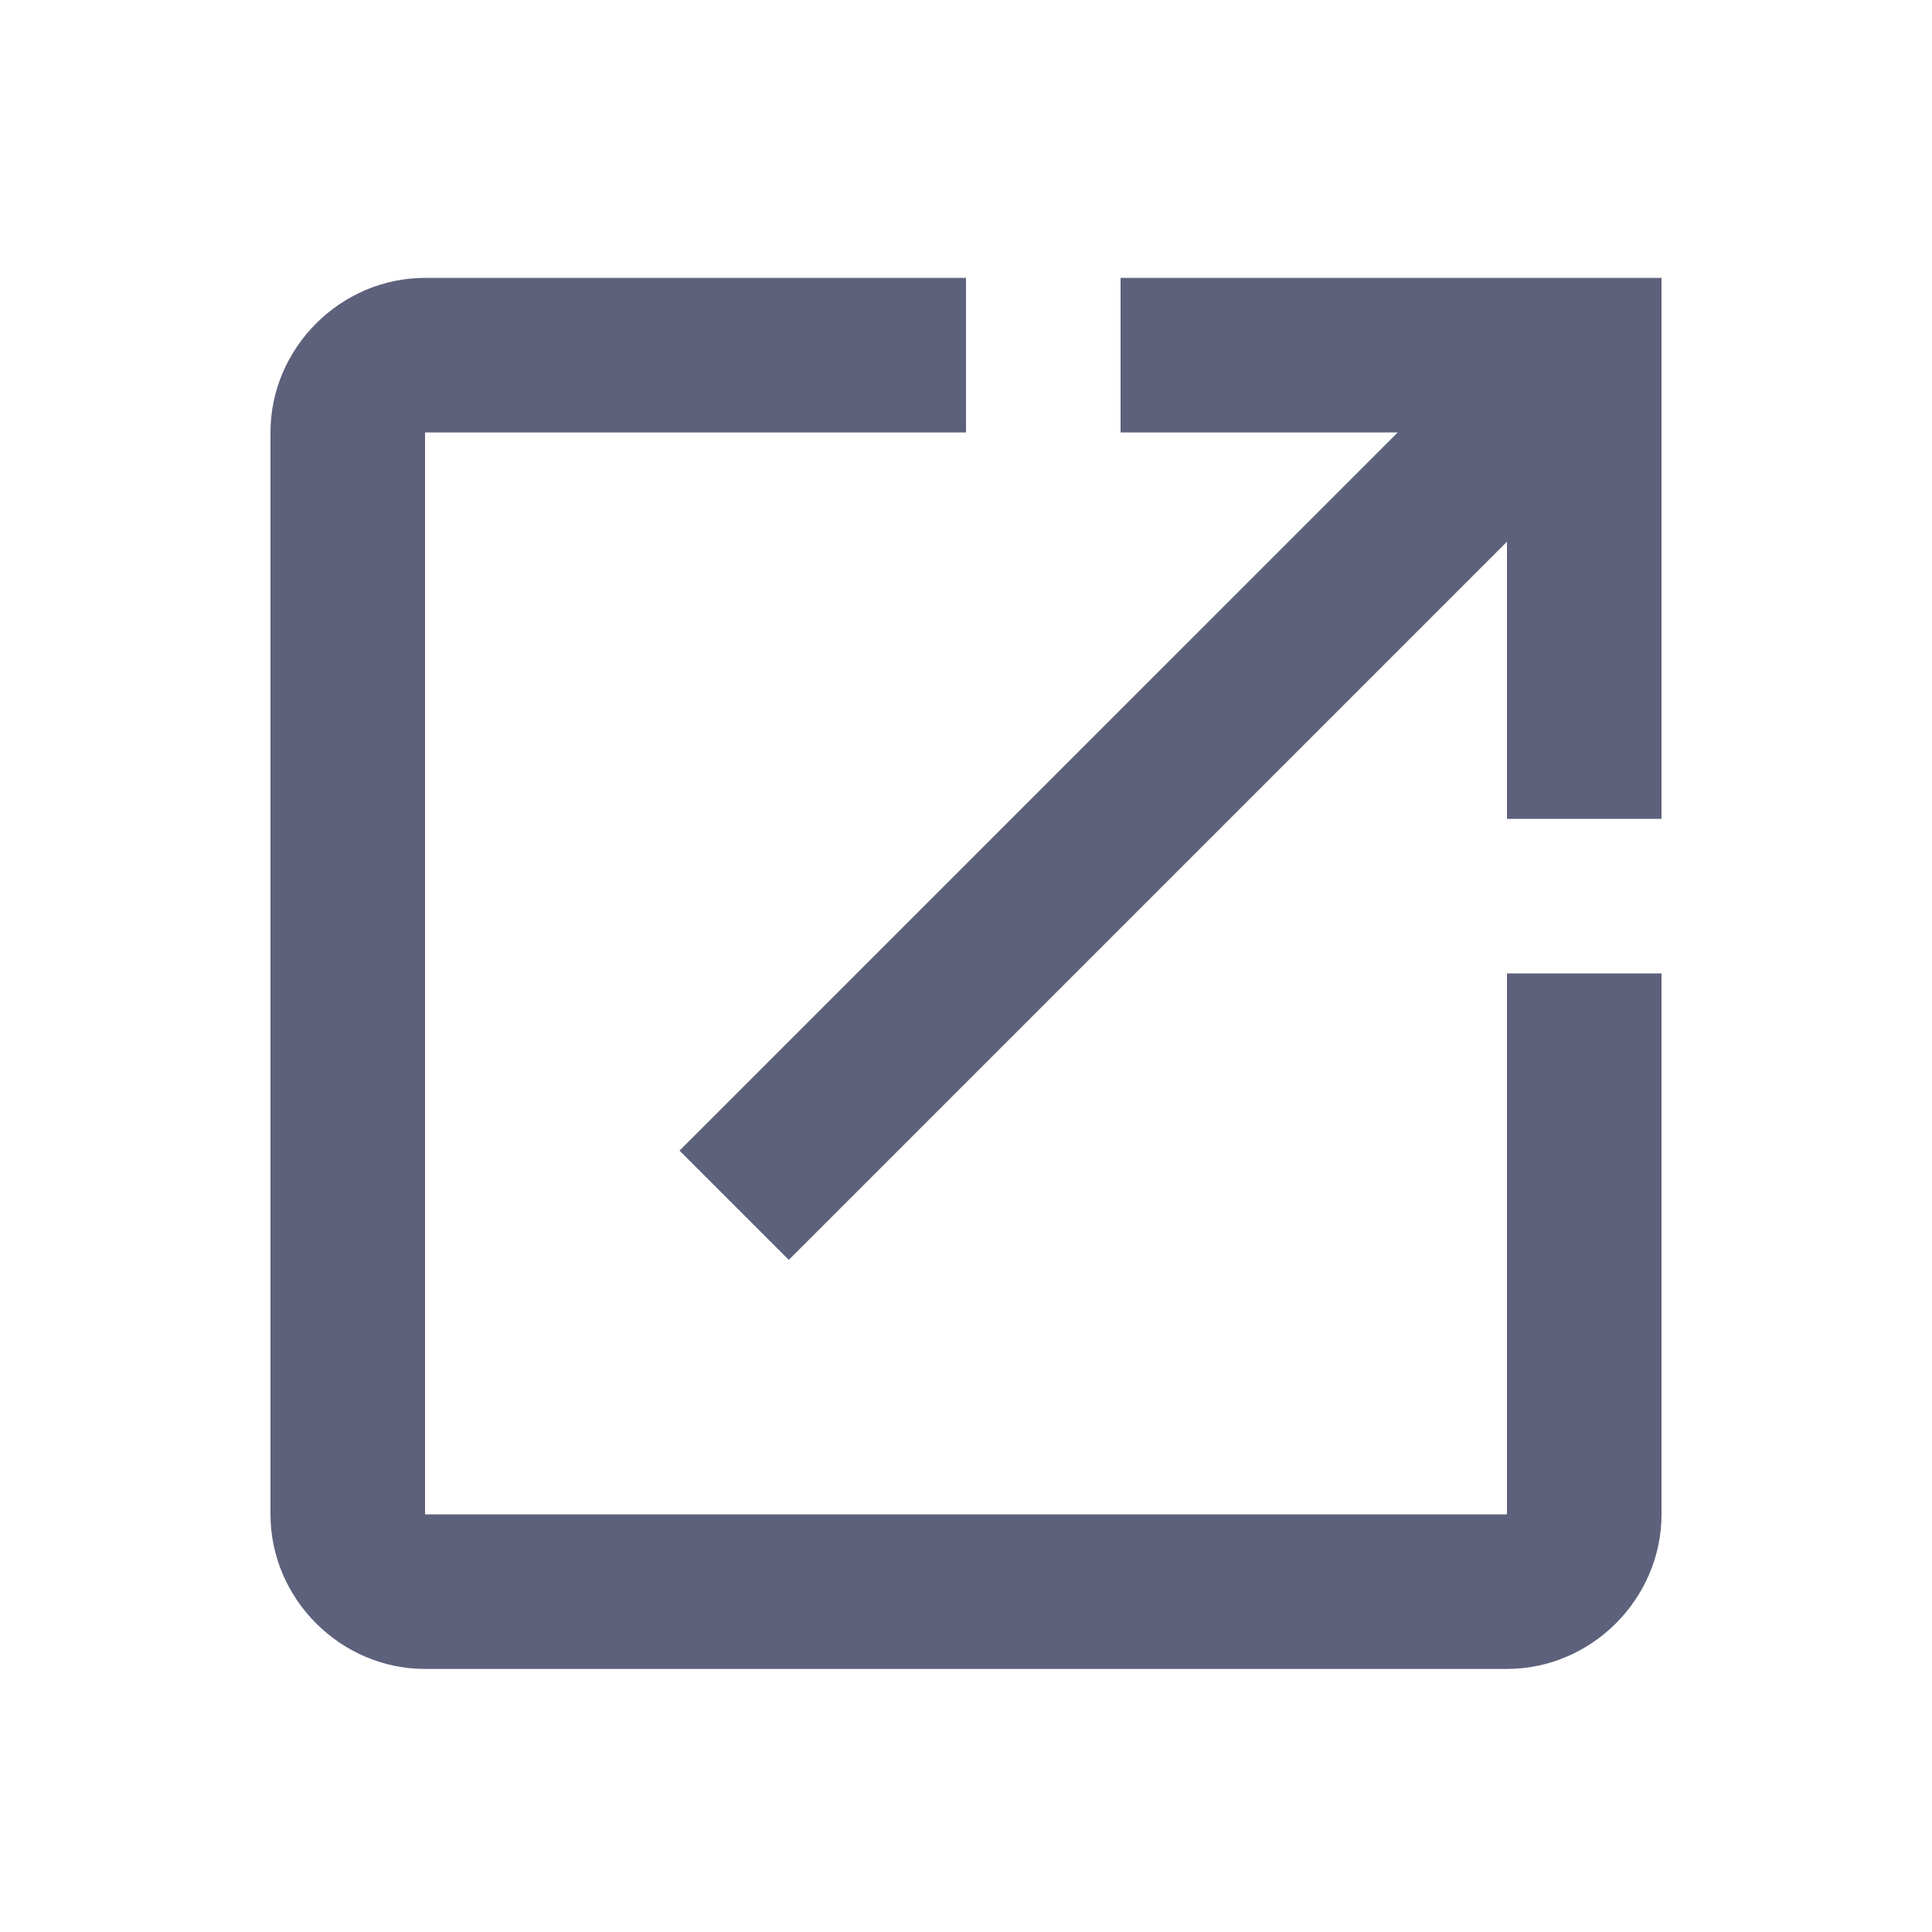 <svg width="25" height="25" viewBox="0 0 25 25" fill="none" xmlns="http://www.w3.org/2000/svg">
<path d="M5.5 3.596C4.407 3.596 3.5 4.503 3.5 5.596V19.596C3.5 20.689 4.407 21.596 5.5 21.596H19.5C20.593 21.596 21.5 20.689 21.5 19.596V12.596H19.5V19.596H5.5V5.596H12.5V3.596H5.5ZM14.5 3.596V5.596H18.086L8.793 14.889L10.207 16.303L19.5 7.01V10.596H21.5V3.596H14.5Z" fill="#5D617B"/>
</svg>
